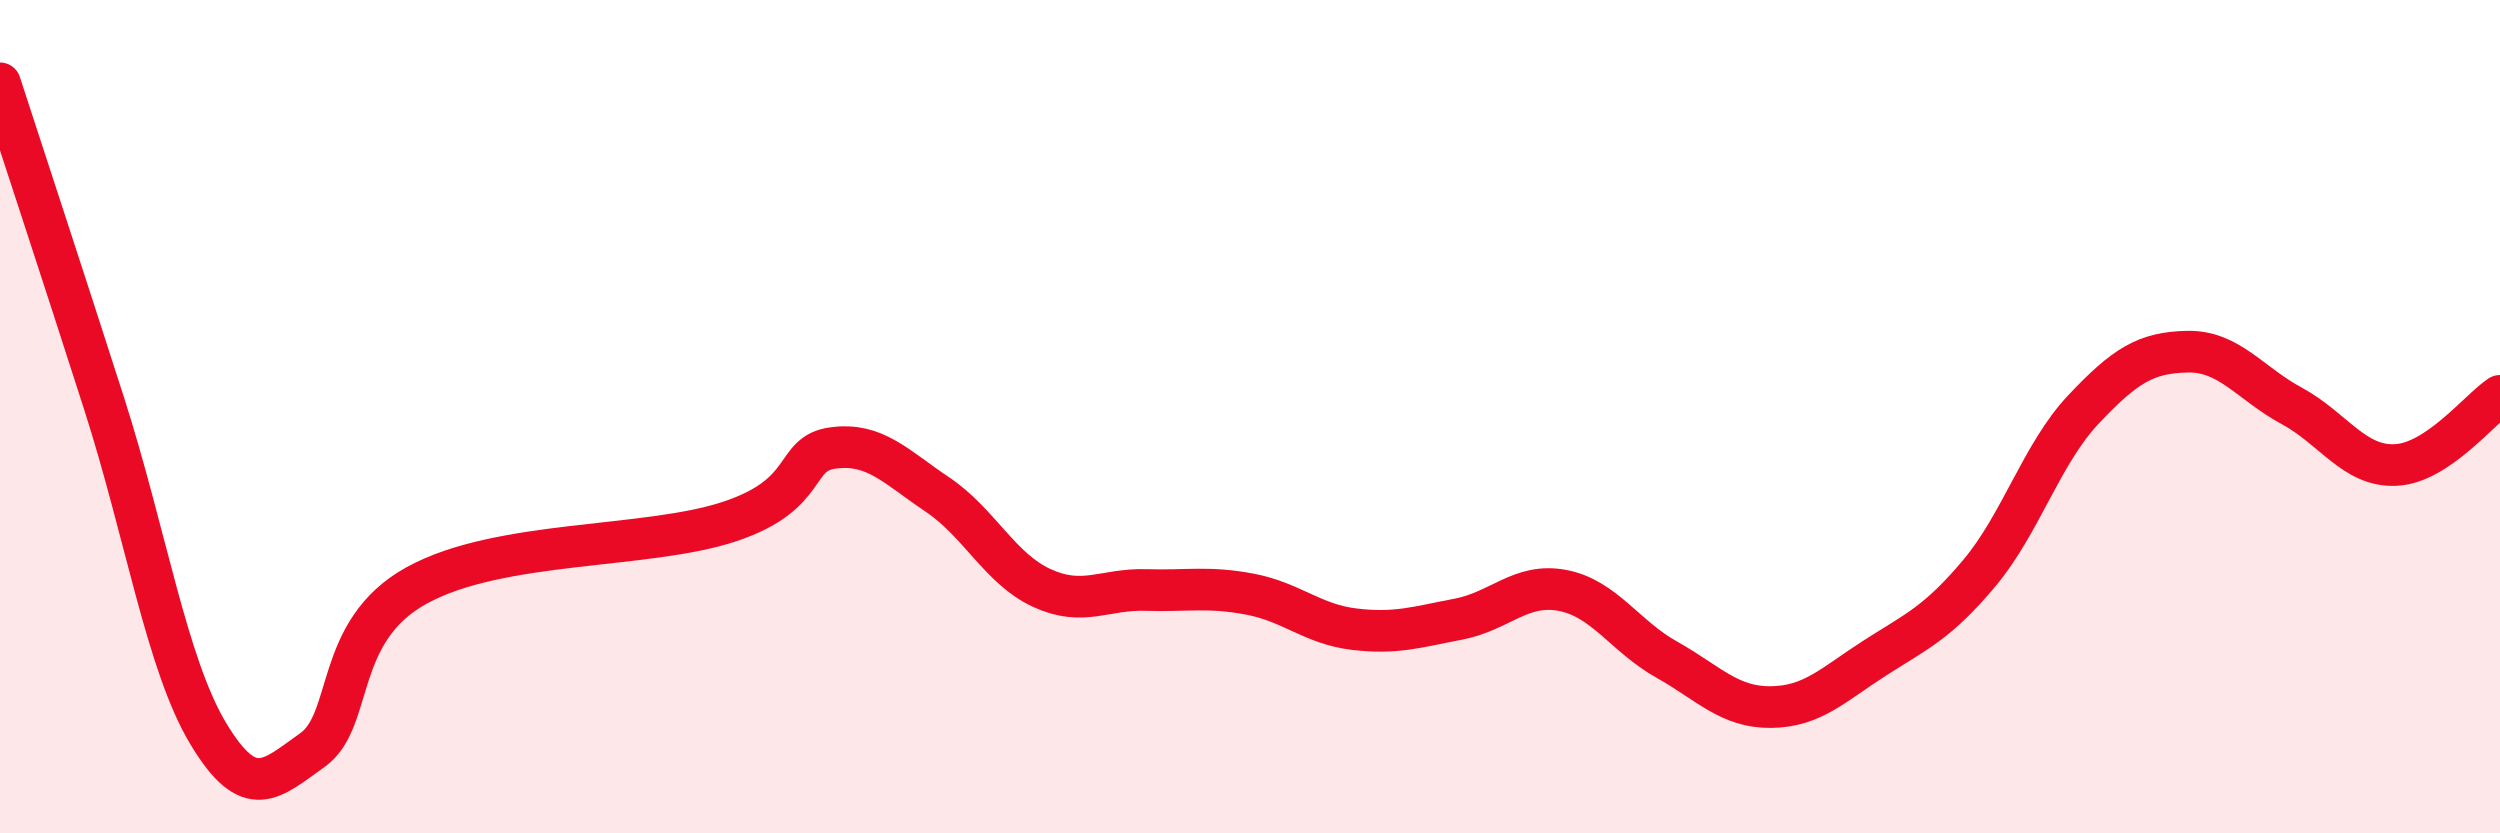
    <svg width="60" height="20" viewBox="0 0 60 20" xmlns="http://www.w3.org/2000/svg">
      <path
        d="M 0,2 C 0.5,3.54 1.5,6.57 2.5,9.69 C 3.5,12.81 4,15.95 5,17.61 C 6,19.27 6.5,18.71 7.5,18 C 8.5,17.29 8,15.15 10,14.05 C 12,12.95 15.5,13.18 17.5,12.52 C 19.5,11.86 19,10.88 20,10.75 C 21,10.62 21.5,11.2 22.5,11.87 C 23.5,12.54 24,13.65 25,14.11 C 26,14.57 26.5,14.13 27.5,14.16 C 28.5,14.19 29,14.07 30,14.26 C 31,14.45 31.5,14.98 32.5,15.1 C 33.5,15.22 34,15.05 35,14.86 C 36,14.67 36.5,13.98 37.5,14.17 C 38.5,14.36 39,15.27 40,15.83 C 41,16.39 41.5,16.98 42.5,16.97 C 43.5,16.96 44,16.43 45,15.79 C 46,15.15 46.5,14.95 47.5,13.76 C 48.5,12.57 49,10.89 50,9.83 C 51,8.77 51.5,8.46 52.5,8.44 C 53.5,8.42 54,9.2 55,9.74 C 56,10.28 56.5,11.21 57.5,11.16 C 58.5,11.11 59.5,9.83 60,9.5L60 20L0 20Z"
        fill="#EB0A25"
        opacity="0.1"
        stroke-linecap="round"
        stroke-linejoin="round"
      />
      <path
        d="M 0,2 C 0.5,3.54 1.5,6.57 2.5,9.69 C 3.5,12.81 4,15.95 5,17.61 C 6,19.27 6.5,18.71 7.5,18 C 8.5,17.29 8,15.15 10,14.05 C 12,12.95 15.5,13.18 17.5,12.52 C 19.5,11.86 19,10.88 20,10.75 C 21,10.62 21.5,11.2 22.5,11.87 C 23.5,12.54 24,13.65 25,14.11 C 26,14.57 26.5,14.13 27.5,14.16 C 28.5,14.19 29,14.07 30,14.26 C 31,14.45 31.5,14.98 32.5,15.1 C 33.5,15.22 34,15.05 35,14.86 C 36,14.67 36.5,13.98 37.5,14.17 C 38.5,14.36 39,15.27 40,15.83 C 41,16.39 41.5,16.98 42.5,16.97 C 43.5,16.96 44,16.43 45,15.79 C 46,15.15 46.5,14.95 47.5,13.76 C 48.5,12.57 49,10.89 50,9.83 C 51,8.77 51.5,8.46 52.5,8.44 C 53.5,8.42 54,9.2 55,9.74 C 56,10.28 56.5,11.21 57.5,11.16 C 58.5,11.11 59.5,9.83 60,9.5"
        stroke="#EB0A25"
        stroke-width="1"
        fill="none"
        stroke-linecap="round"
        stroke-linejoin="round"
      />
    </svg>
  